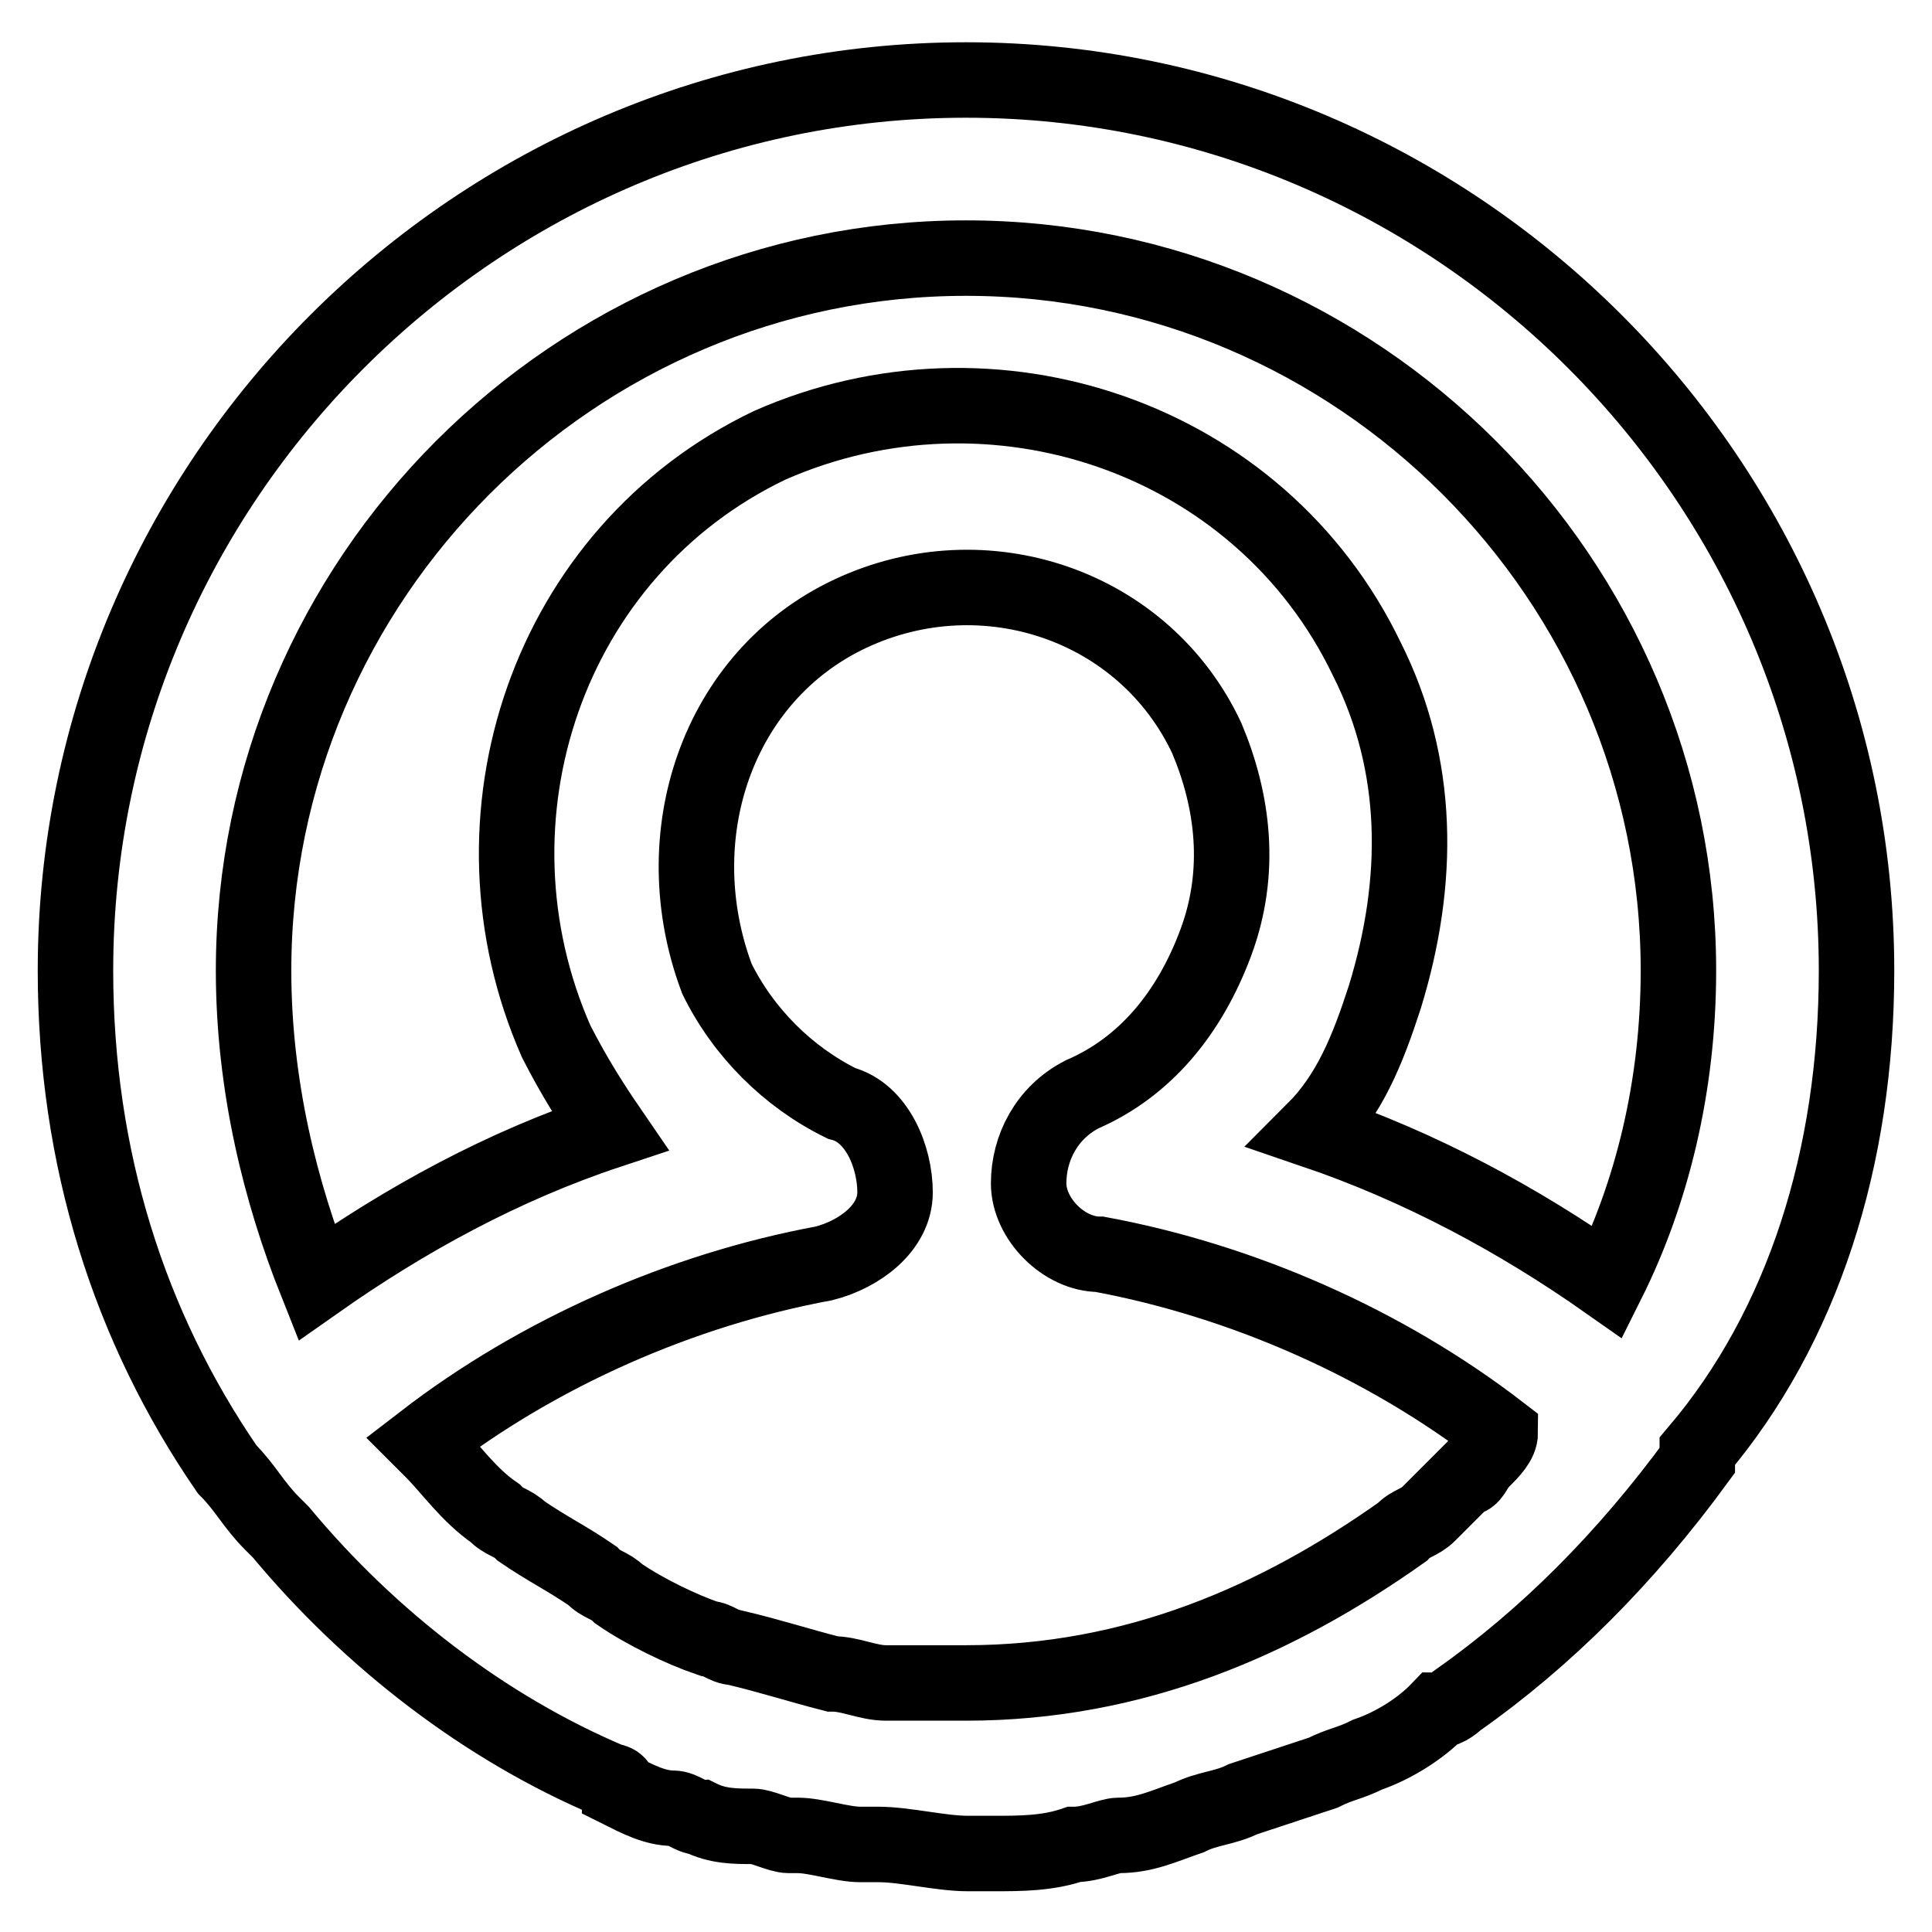 <?xml version="1.0" encoding="utf-8"?>
<!-- Svg Vector Icons : http://www.onlinewebfonts.com/icon -->
<!DOCTYPE svg PUBLIC "-//W3C//DTD SVG 1.1//EN" "http://www.w3.org/Graphics/SVG/1.1/DTD/svg11.dtd">
<svg version="1.1" xmlns="http://www.w3.org/2000/svg" xmlns:xlink="http://www.w3.org/1999/xlink" x="0px" y="0px" viewBox="0 0 256 256" enable-background="new 0 0 256 256" xml:space="preserve">
<g> <path stroke-width="10" fill-opacity="0" stroke="#000000"  d="M246,128.6c0-64.9-53.1-118-118-118c-64.9,0-118,53.1-118,118c0,24.8,7.1,47.2,20.1,66.1 c2.4,2.4,3.5,4.7,5.9,7.1l1.2,1.2c11.8,14.2,27.1,26,43.7,33c0,0,1.2,0,1.2,1.2c2.4,1.2,4.7,2.4,7.1,2.4c1.2,0,2.4,1.2,3.5,1.2 c2.4,1.2,4.7,1.2,7.1,1.2c1.2,0,3.5,1.2,4.7,1.2h1.2c2.4,0,5.9,1.2,8.3,1.2h2.4c3.5,0,8.3,1.2,11.8,1.2h3.5c3.5,0,7.1,0,10.6-1.2 c2.4,0,4.7-1.2,5.9-1.2c3.5,0,5.9-1.2,9.4-2.4c2.4-1.2,4.7-1.2,7.1-2.4l10.6-3.5c2.4-1.2,3.5-1.2,5.9-2.4c3.5-1.2,7.1-3.5,9.4-5.9 c1.2,0,2.4-1.2,2.4-1.2c11.8-8.3,22.4-18.9,31.9-31.9v-1.2C238.9,175.8,246,153.4,246,128.6z M128,34.2c51.9,0,94.4,42.5,94.4,94.4 c0,15.3-3.5,29.5-9.4,41.3c-11.8-8.3-24.8-15.3-38.9-20.1c4.7-4.7,7.1-10.6,9.4-17.7c4.7-15.3,4.7-30.7-2.4-44.8 C166.9,57.8,131.5,46,102,59C72.5,73.1,60.7,108.5,73.7,138c2.4,4.7,4.7,8.3,7.1,11.8c-14.2,4.7-27.1,11.8-38.9,20.1 c-4.7-11.8-8.3-26-8.3-41.3C33.6,76.7,76.1,34.2,128,34.2z M196.4,193.5c-1.2,1.2-1.2,2.4-2.4,2.4l-4.7,4.7 c-1.2,1.2-2.4,1.2-3.5,2.4C169.3,214.7,150.4,223,128,223h-9.4h-1.2c-2.4,0-4.7-1.2-7.1-1.2c-4.7-1.2-8.3-2.4-13-3.5 c-1.2,0-2.4-1.2-3.5-1.2c-3.5-1.2-8.3-3.5-11.8-5.9c-1.2-1.2-2.4-1.2-3.5-2.4c-3.5-2.4-5.9-3.5-9.4-5.9c-1.2-1.2-2.4-1.2-3.5-2.4 c-3.5-2.4-5.9-5.9-8.3-8.3l-1.2-1.2c15.3-11.8,34.2-20.1,53.1-23.6c4.7-1.2,9.4-4.7,9.4-9.4s-2.4-10.6-7.1-11.8 c-7.1-3.5-13-9.4-16.5-16.5c-7.1-18.9,0-40.1,17.7-48.4c17.7-8.3,38.9-1.2,47.2,16.5c3.5,8.3,4.7,17.7,1.2,27.1 c-3.5,9.4-9.4,16.5-17.7,20.1c-4.7,2.4-7.1,7.1-7.1,11.8s4.7,9.4,9.4,9.4c18.9,3.5,37.8,11.8,53.1,23.6 C198.8,191.1,197.6,192.3,196.4,193.5L196.4,193.5z"/></g>
</svg>